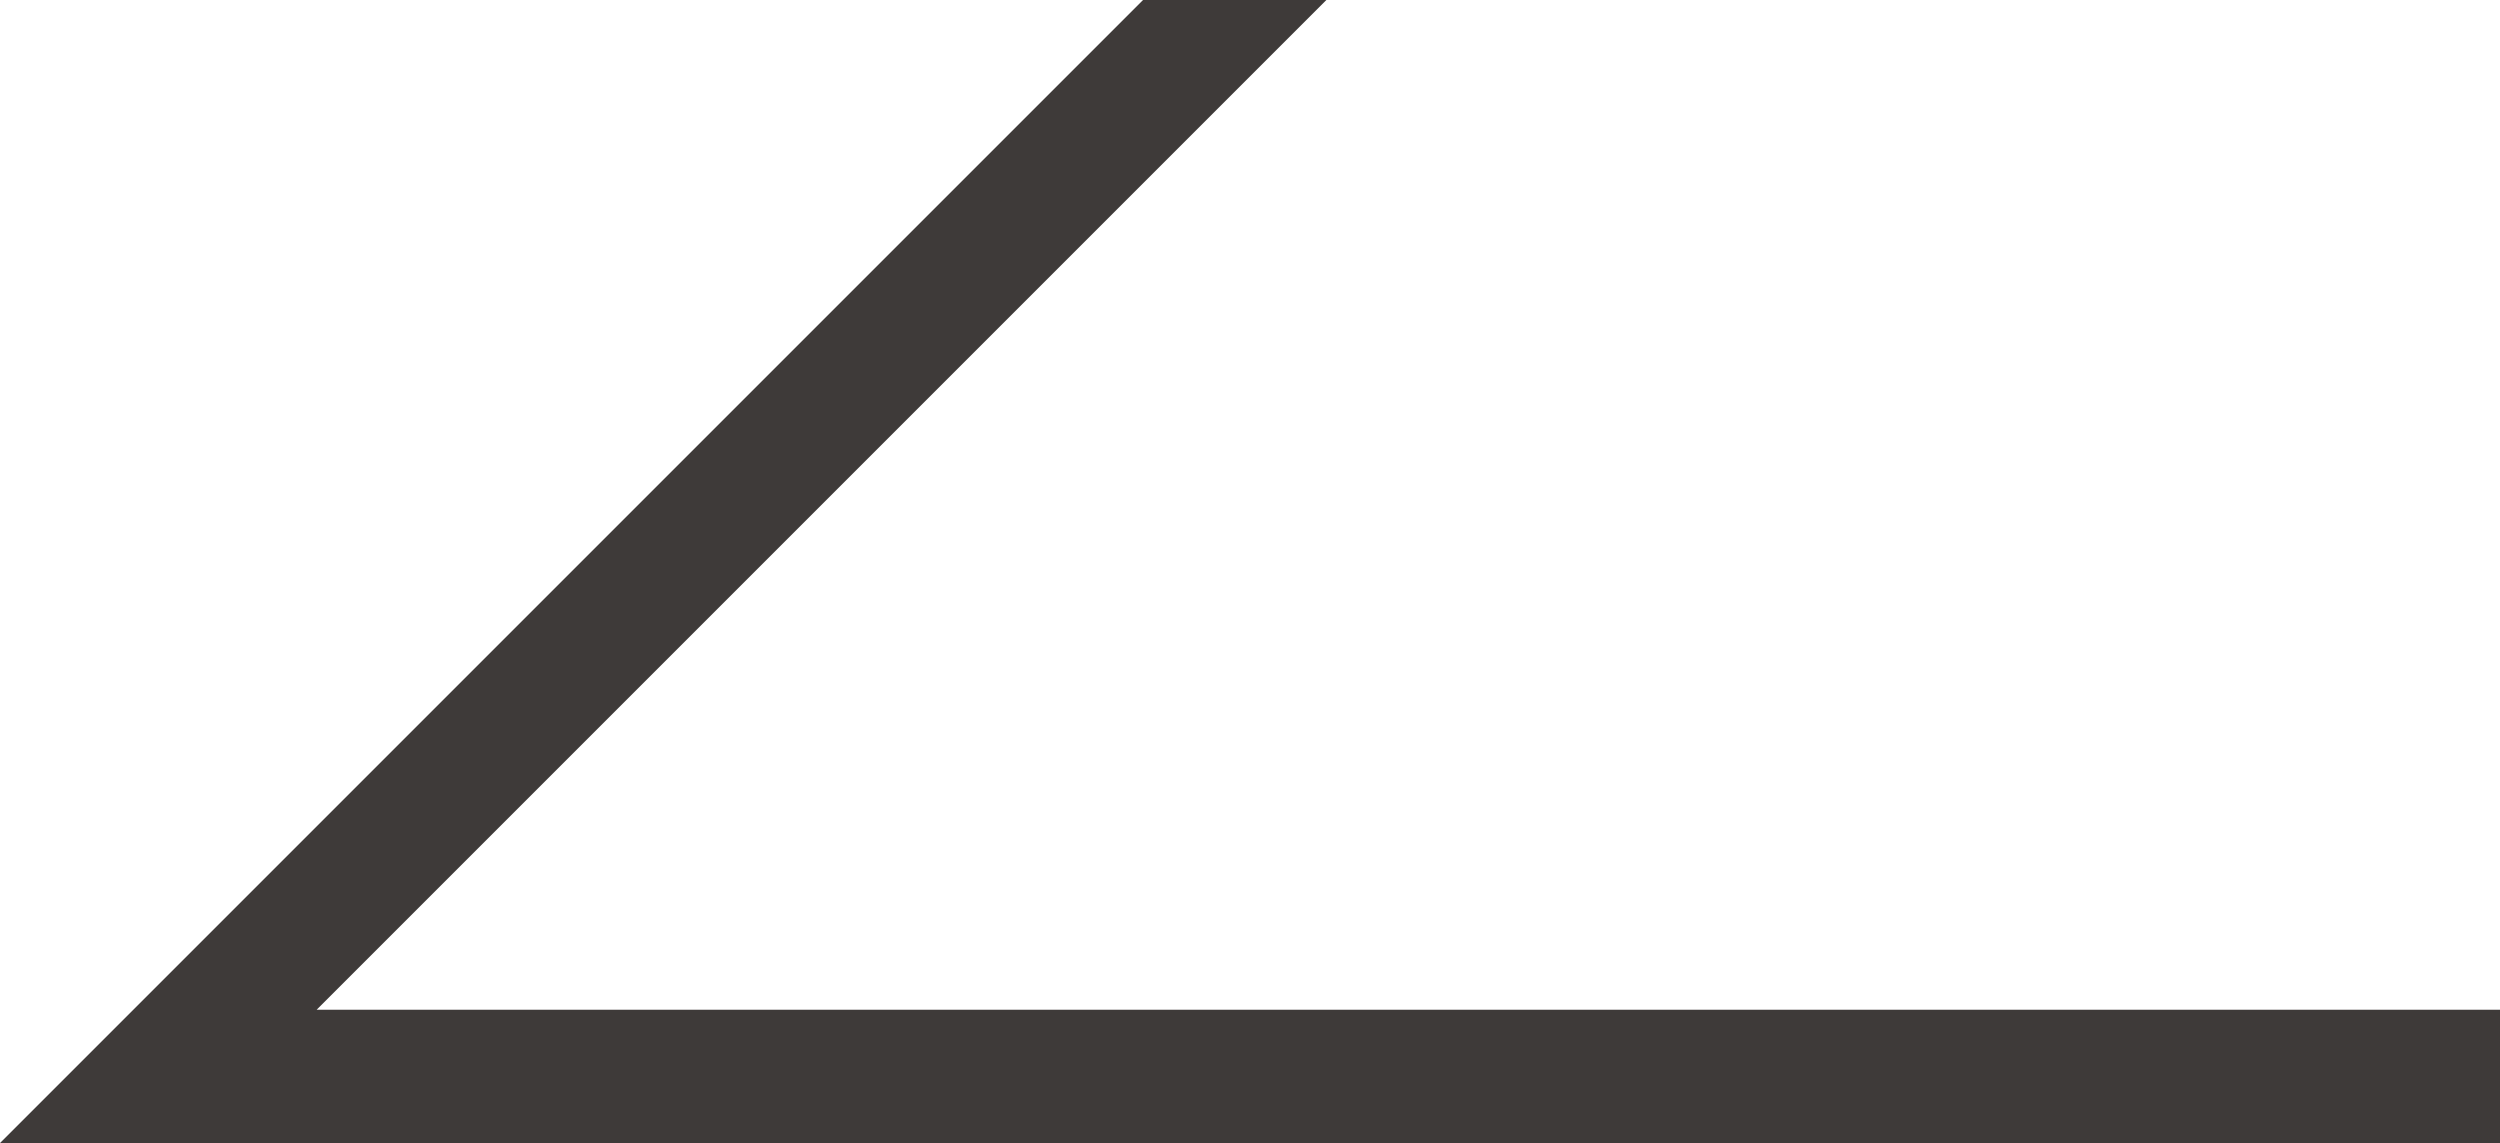 <?xml version="1.0" encoding="utf-8"?>
<!-- Generator: Adobe Illustrator 23.0.3, SVG Export Plug-In . SVG Version: 6.00 Build 0)  -->
<svg version="1.1" id="レイヤー_1" xmlns="http://www.w3.org/2000/svg" xmlns:xlink="http://www.w3.org/1999/xlink" x="0px"
	 y="0px" width="18px" height="8.23px" viewBox="0 0 18 8.23" style="enable-background:new 0 0 18 8.23;" xml:space="preserve">
<style type="text/css">
	.st0{fill:#3E3A39;}
</style>
<g>
	<path class="st0" d="M0,8.23L8.23,0h1.32L2.28,7.27H18v0.96H2.28H0z"/>
</g>
</svg>

